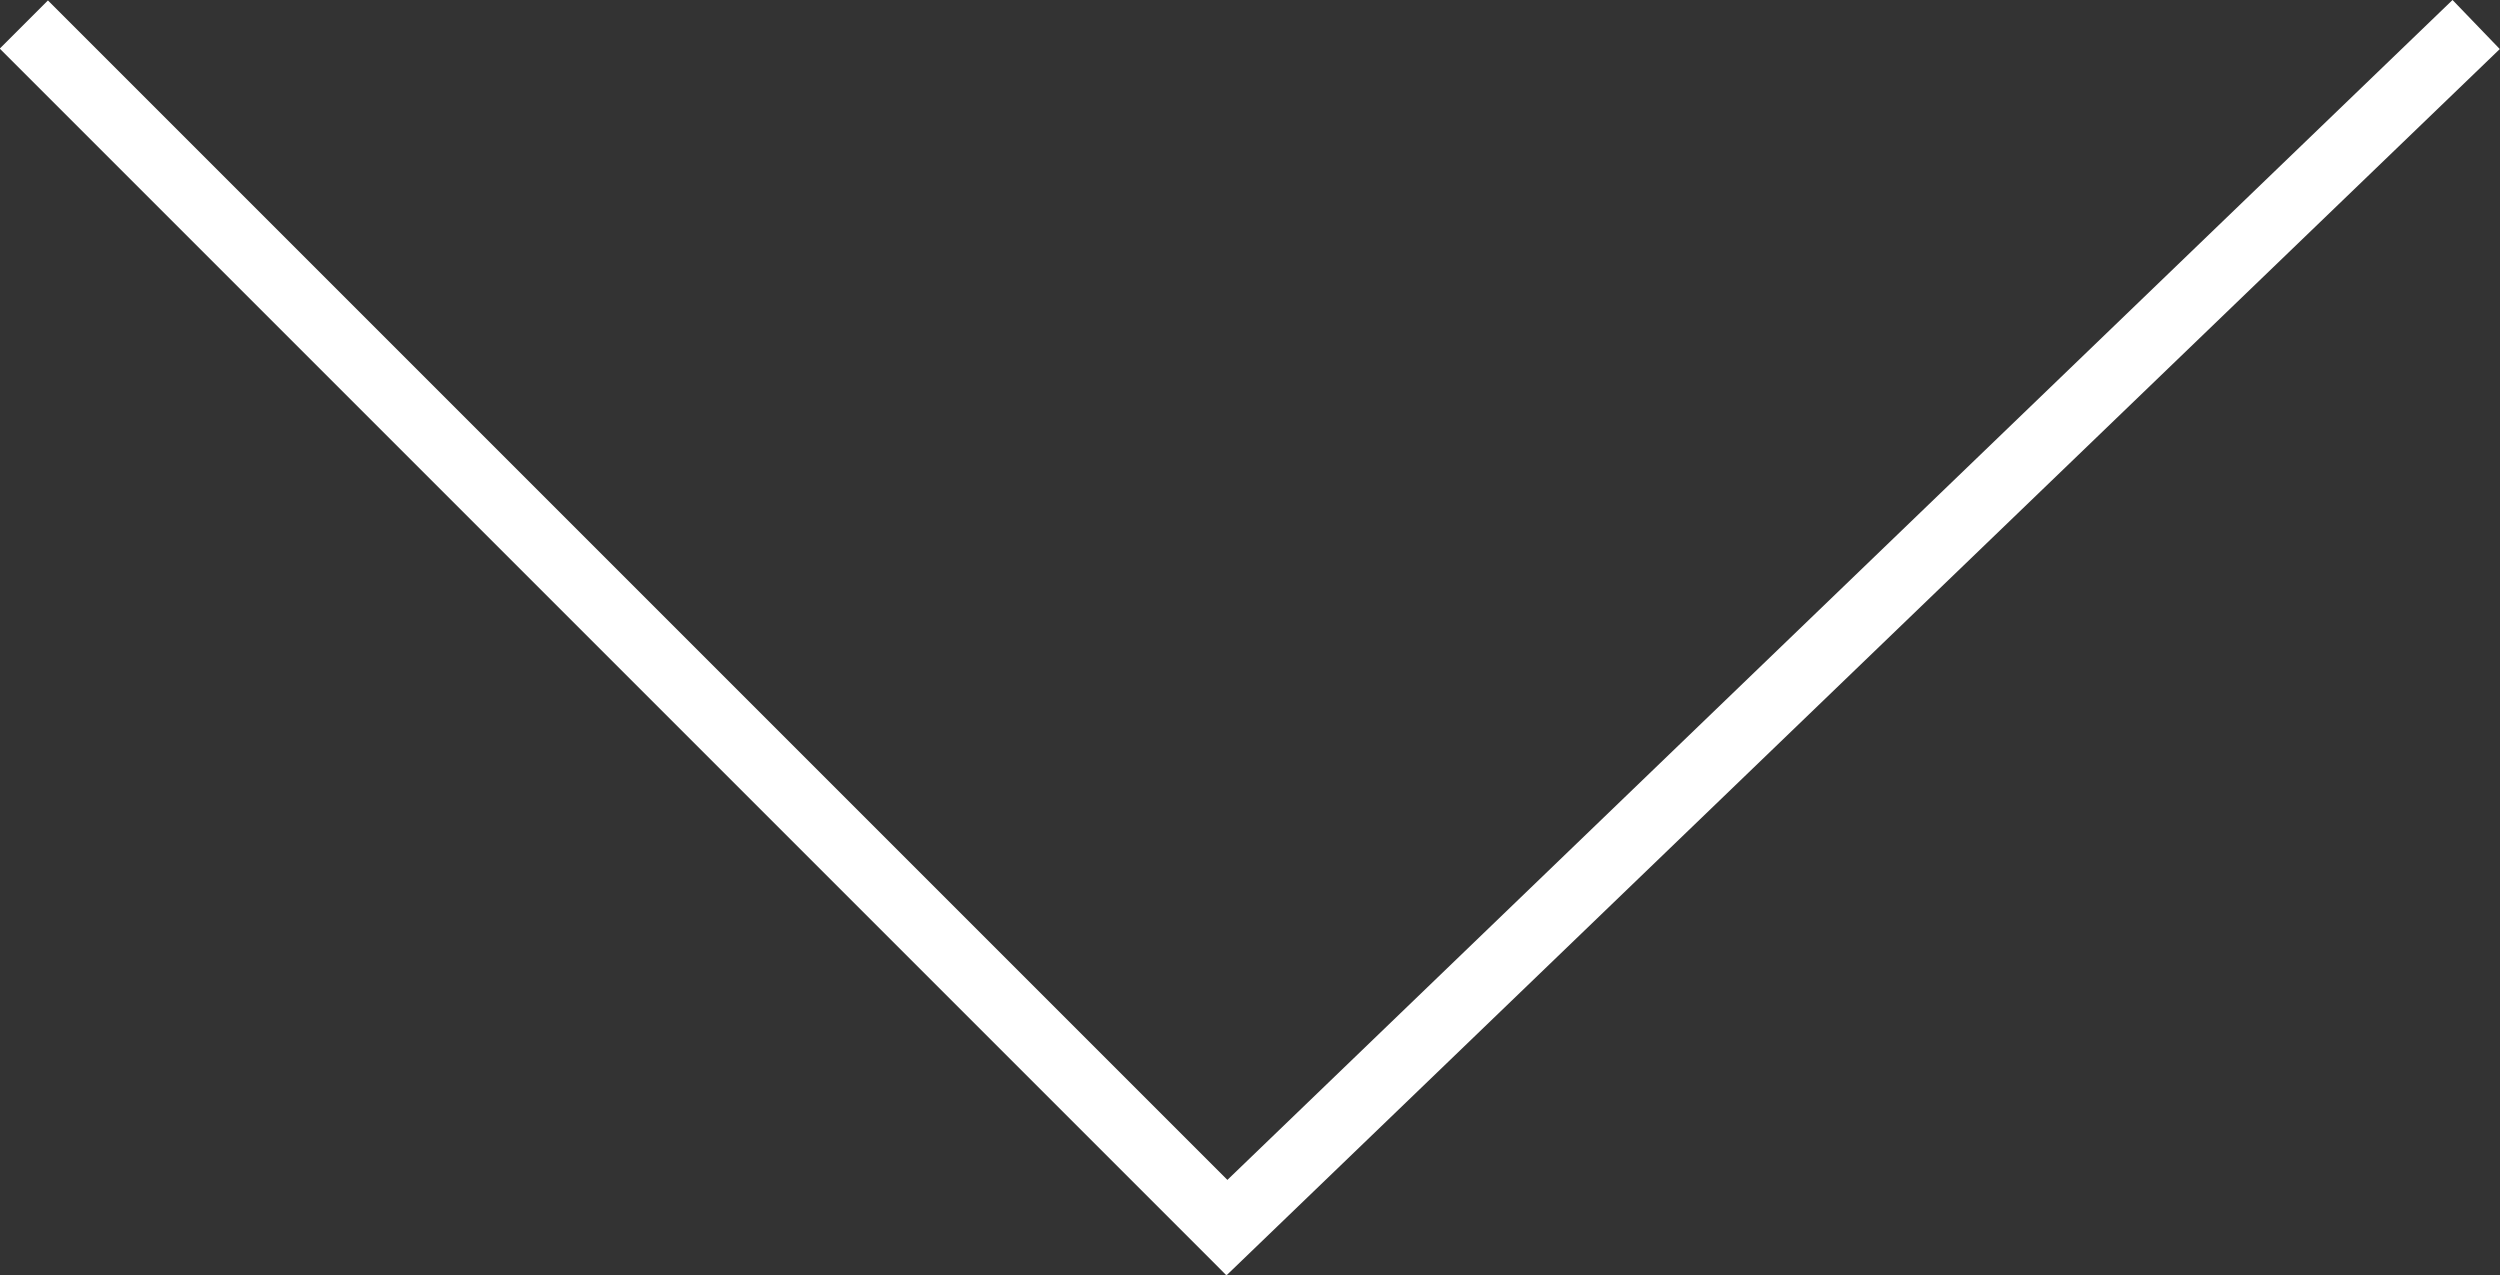 <?xml version="1.0" encoding="UTF-8"?>
<svg id="_レイヤー_2" data-name="レイヤー 2" xmlns="http://www.w3.org/2000/svg" viewBox="0 0 36.7 18.72">
  <rect x="0" y="0" width="36.7" height="18.72" fill="#333333" stroke="none"/>
  <defs>
    <style>
      .cls-1 {
        isolation: isolate;
      }

      .cls-2 {
        fill: none;
        stroke: #fff;
        stroke-miterlimit: 100;
        stroke-width: 1px;
      }
    </style>
  </defs>
  <g id="_斎藤板金様_LP-ワイヤーフレーム" data-name="斎藤板金様_LP-ワイヤーフレーム" class="cls-1">
    <g id="_7_よくある質問" data-name="7_よくある質問">
      <g id="Q_A-box01" data-name="Q&amp;amp;A-box01">
        <g>
          <line class="cls-2" x1=".35" y1=".36" x2="18.35" y2="18.36"/>
          <line class="cls-2" x1="36.35" y1=".36" x2="17.66" y2="18.36"/>
        </g>
      </g>
    </g>
  </g>
</svg>